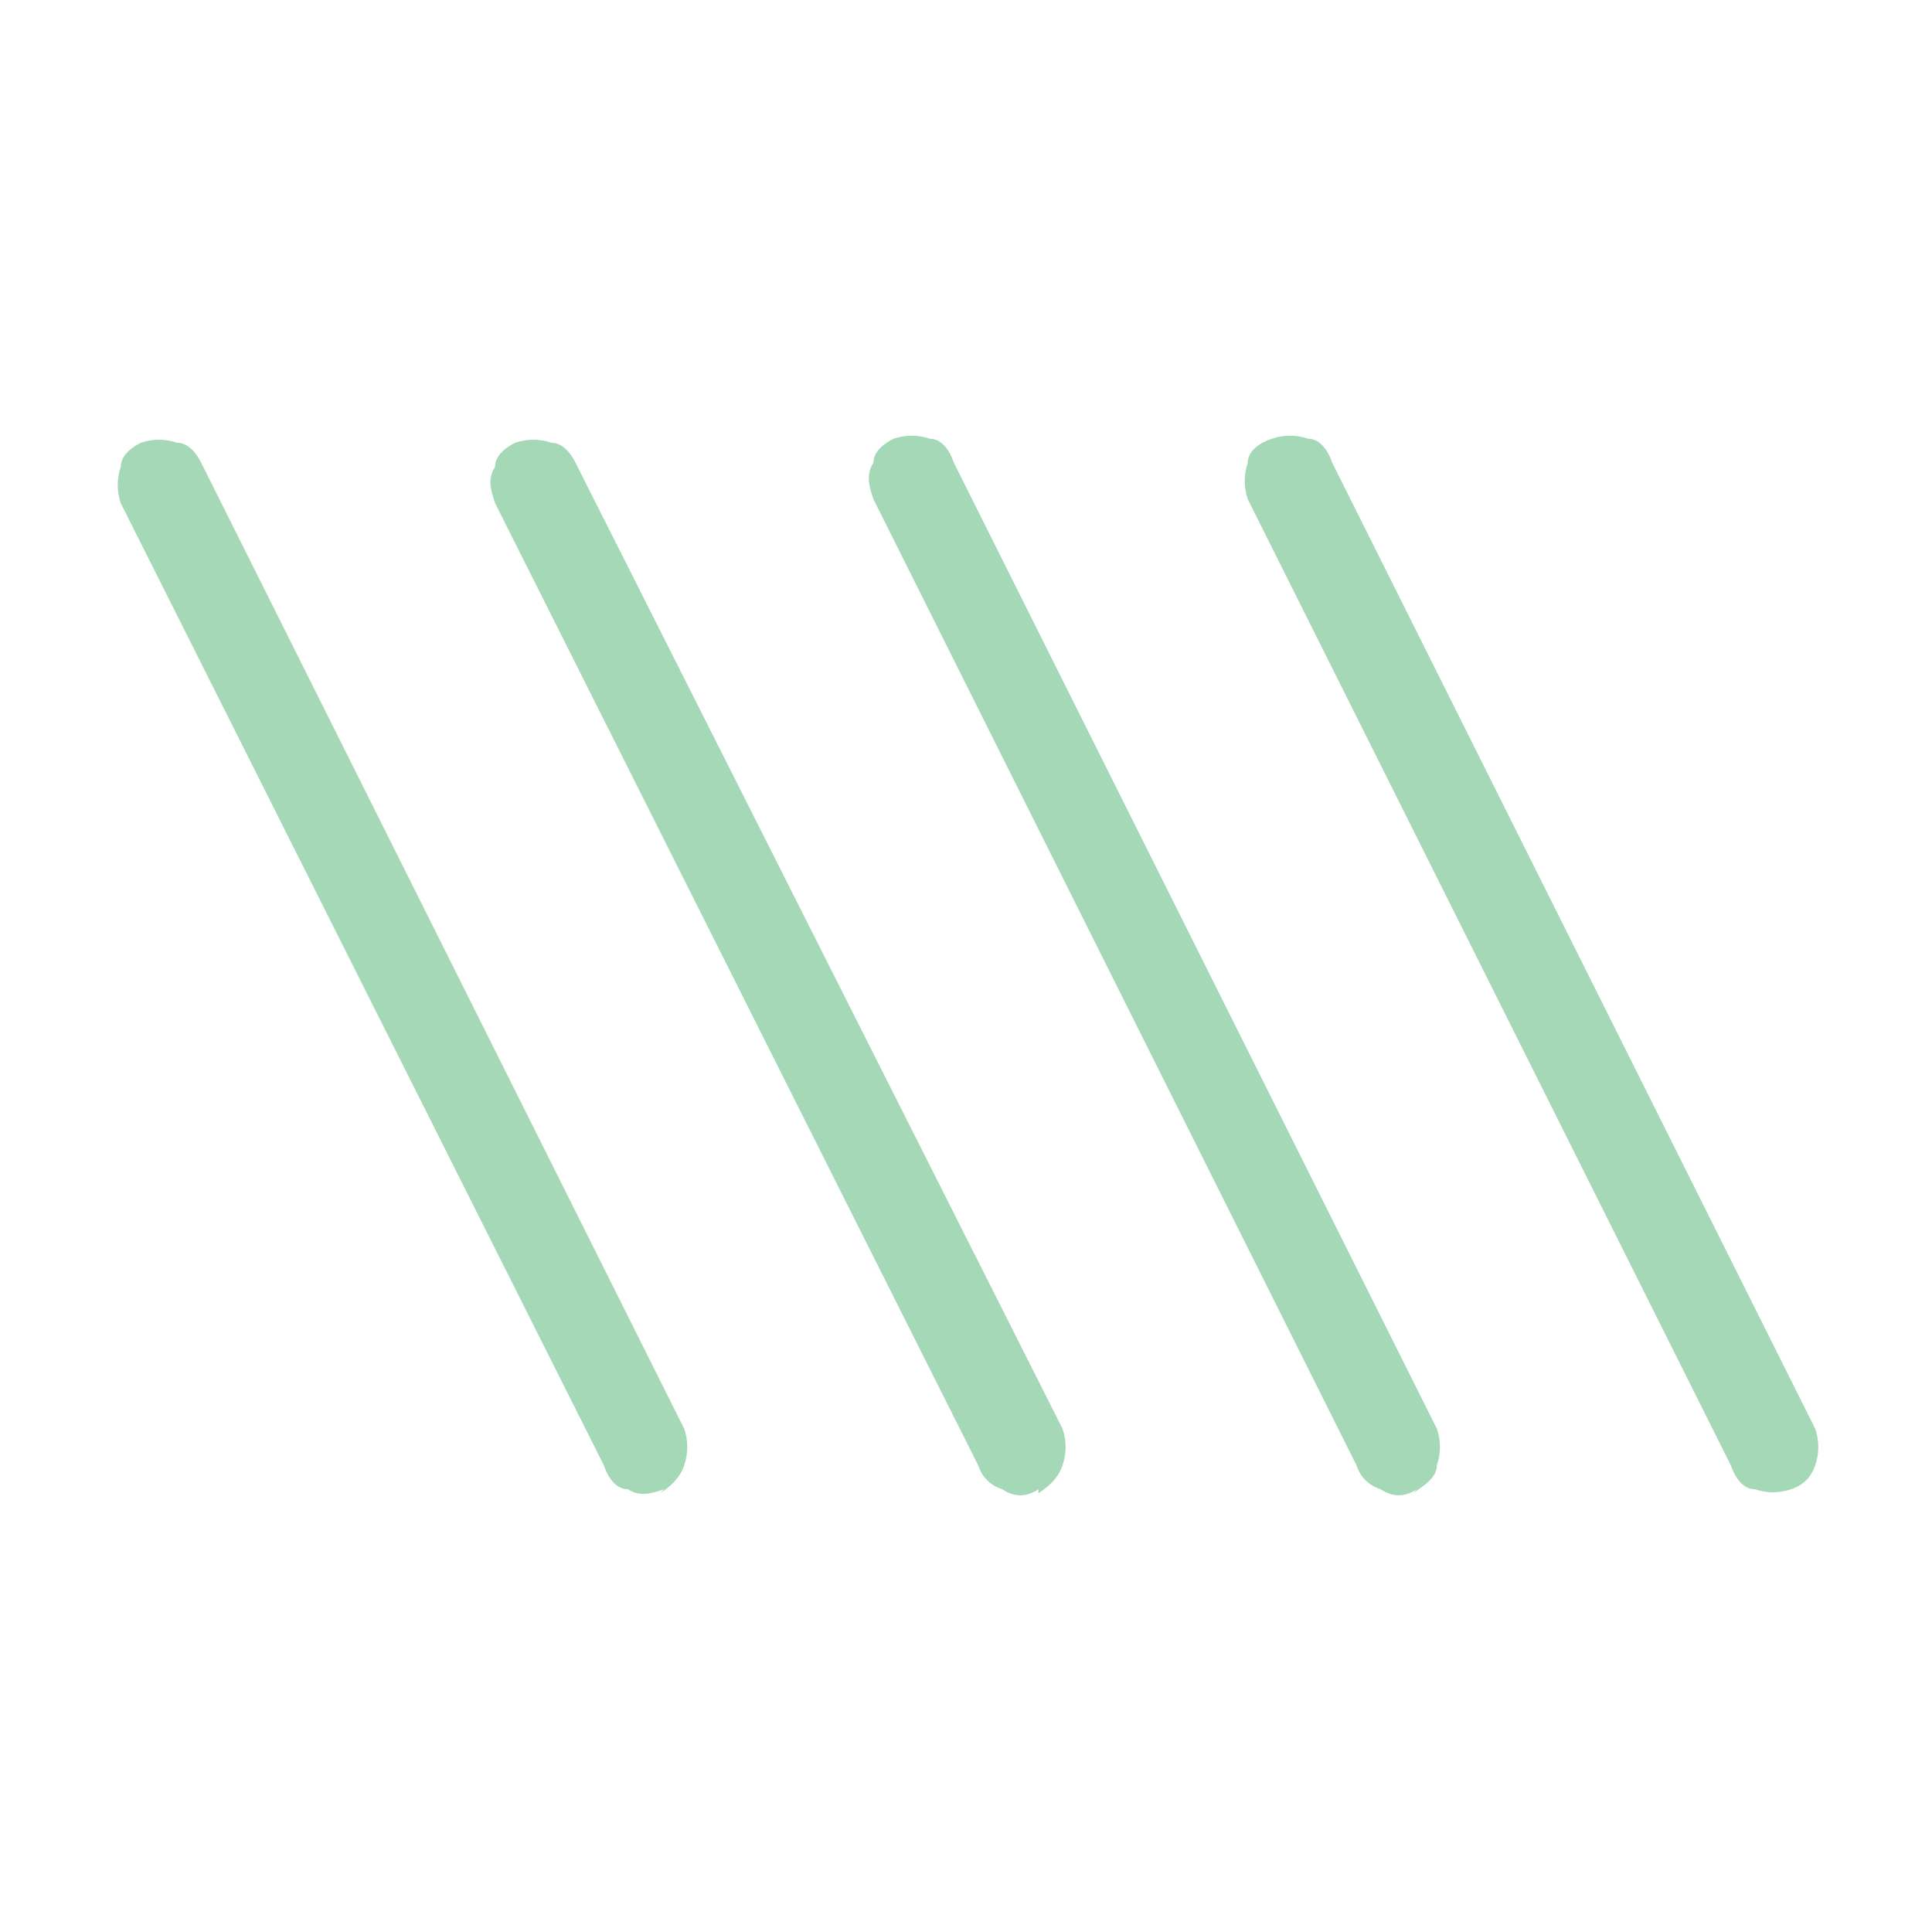 <?xml version="1.0" encoding="UTF-8"?>
<svg id="Layer_1" xmlns="http://www.w3.org/2000/svg" version="1.1" viewBox="0 0 48 48">
  <!-- Generator: Adobe Illustrator 29.1.0, SVG Export Plug-In . SVG Version: 2.1.0 Build 142)  -->
  <defs>
    <style>
      .st0 {
        fill: #a4d8b6;
      }
    </style>
  </defs>
  <path class="st0" d="M16.5,37c-.3.1-.6.2-.9,0-.3,0-.5-.3-.6-.6L3,12.5c-.1-.3-.1-.6,0-.9,0-.3.3-.5.5-.6.3-.1.6-.1.9,0,.3,0,.5.3.6.5l12,24c.1.3.1.6,0,.9-.1.3-.3.5-.6.7ZM25.8,37c-.3.2-.6.2-.9,0-.3-.1-.5-.3-.6-.6L12.3,12.5c-.1-.3-.2-.6,0-.9,0-.3.3-.5.5-.6.3-.1.6-.1.9,0,.3,0,.5.3.6.5l12.1,24c.1.3.1.6,0,.9-.1.3-.3.5-.6.7ZM35.2,37c-.3.2-.6.2-.9,0-.3-.1-.5-.3-.6-.6l-12-24c-.1-.3-.2-.6,0-.9,0-.3.3-.5.5-.6.3-.1.6-.1.9,0,.3,0,.5.3.6.6l12,24c.1.3.1.6,0,.9,0,.3-.3.5-.6.7ZM44.5,37c-.3.1-.6.1-.9,0-.3,0-.5-.3-.6-.6l-12-24c-.1-.3-.1-.6,0-.9,0-.3.3-.5.6-.6.3-.1.6-.1.9,0,.3,0,.5.3.6.6l12,24c.1.3.1.6,0,.9s-.3.5-.6.6Z"/>
</svg>